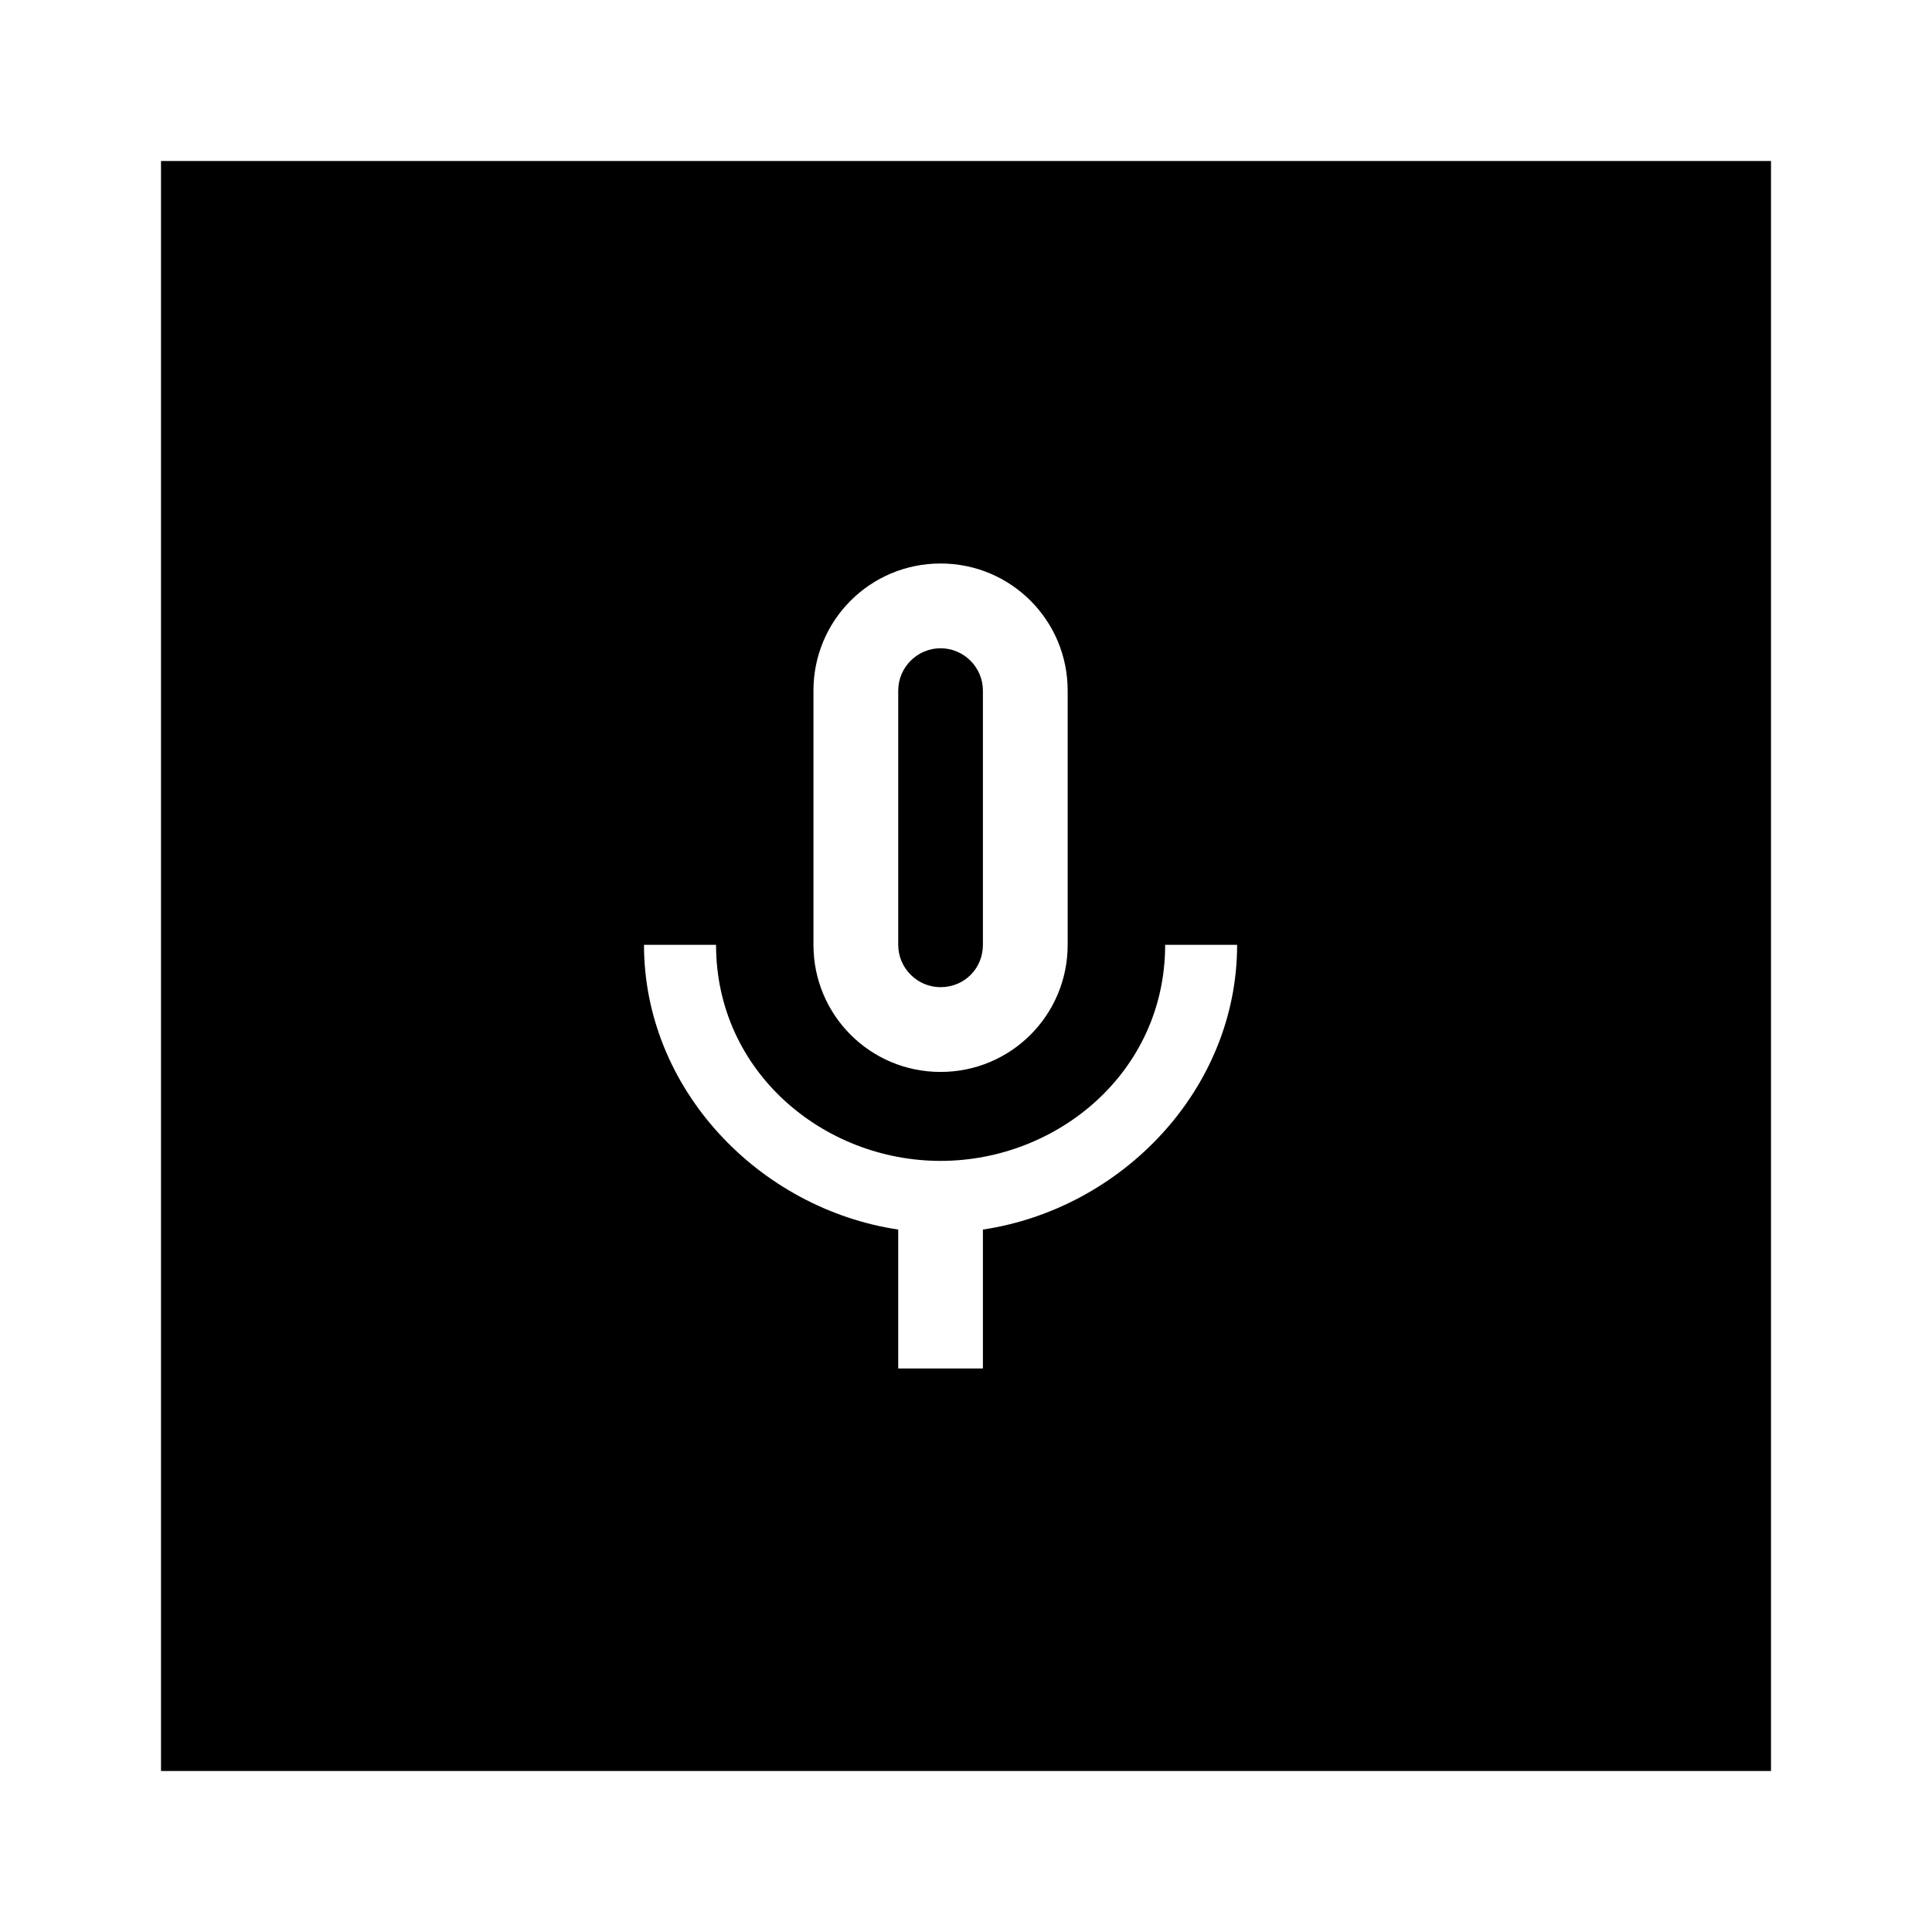 <svg width="24" height="24" viewBox="0 0 24 24" fill="none" xmlns="http://www.w3.org/2000/svg">
<path fill-rule="evenodd" clip-rule="evenodd" d="M2 2H22V22H2V2ZM13.263 11.737C13.263 12.611 12.558 13.316 11.684 13.316C10.81 13.316 10.105 12.611 10.105 11.737V8.579C10.105 7.705 10.81 7 11.684 7C12.558 7 13.263 7.705 13.263 8.579V11.737ZM11.684 8.053C11.395 8.053 11.158 8.29 11.158 8.579V11.737C11.158 12.026 11.395 12.263 11.684 12.263C11.979 12.263 12.21 12.032 12.21 11.737V8.579C12.21 8.29 11.974 8.053 11.684 8.053ZM15.368 11.737H14.474C14.474 13.316 13.137 14.421 11.684 14.421C10.232 14.421 8.895 13.316 8.895 11.737H8C8 13.532 9.432 15.016 11.158 15.274V17H12.21V15.274C13.937 15.016 15.368 13.532 15.368 11.737Z" fill="black"/>
</svg>
